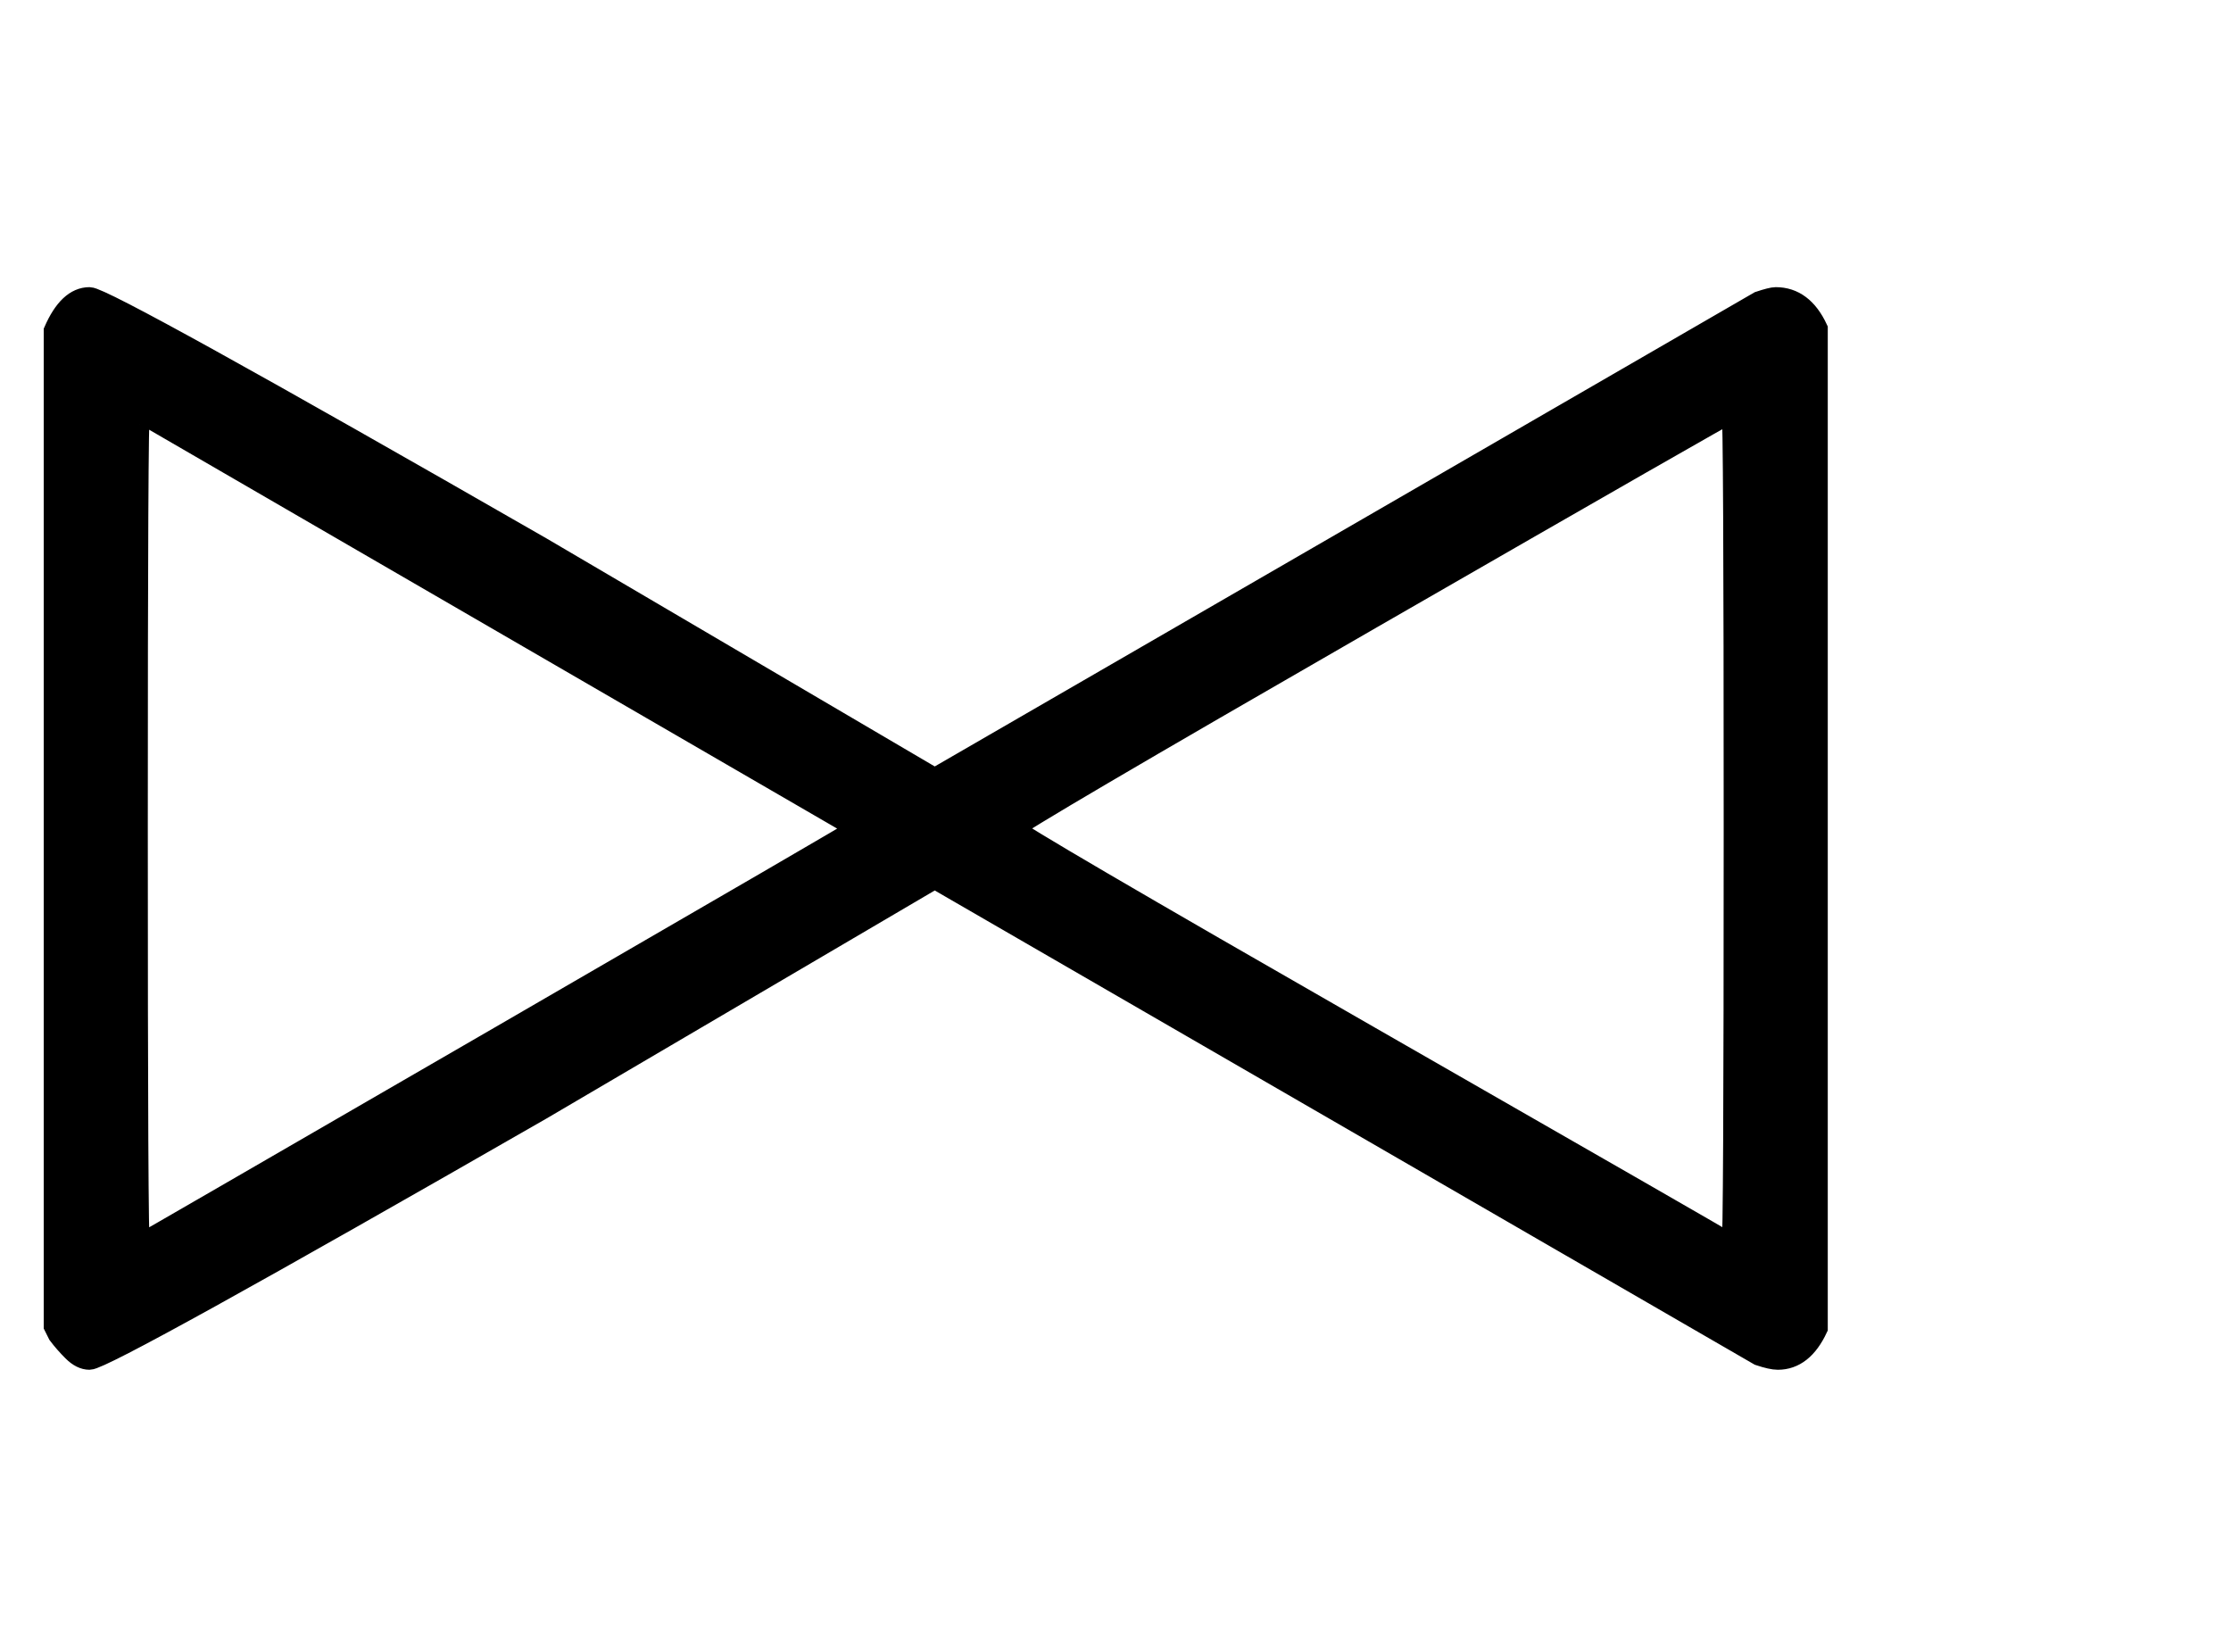 <?xml version="1.0" standalone="no"?>
<!DOCTYPE svg PUBLIC "-//W3C//DTD SVG 1.1//EN" "http://www.w3.org/Graphics/SVG/1.1/DTD/svg11.dtd">
<svg xmlns:xlink="http://www.w3.org/1999/xlink" width="2.489ex" height="1.843ex" style="vertical-align: -0.338ex;" viewBox="0 -647.8 1071.7 793.3" xmlns="http://www.w3.org/2000/svg">
<defs>
<path stroke-width="10" id="E1-MJMAIN-22C8" d="M833 50T833 250T832 450T659 351T487 250T658 150T832 50Q833 50 833 250ZM873 10Q866 -5 854 -5Q851 -5 845 -3L449 226L260 115Q51 -5 43 -5Q39 -5 35 -1T28 7L26 11V489Q33 505 43 505Q51 505 260 385L449 274L845 503Q851 505 853 505Q866 505 873 490V10ZM412 250L67 450Q66 450 66 250T67 50Q69 51 240 150T412 250Z"></path>
</defs>
<g stroke="currentColor" fill="currentColor" stroke-width="0" transform="matrix(1 0 0 -1 0 0)">
 <use xlink:href="#E1-MJMAIN-22C8" x="0" y="0"></use>
</g>
</svg>